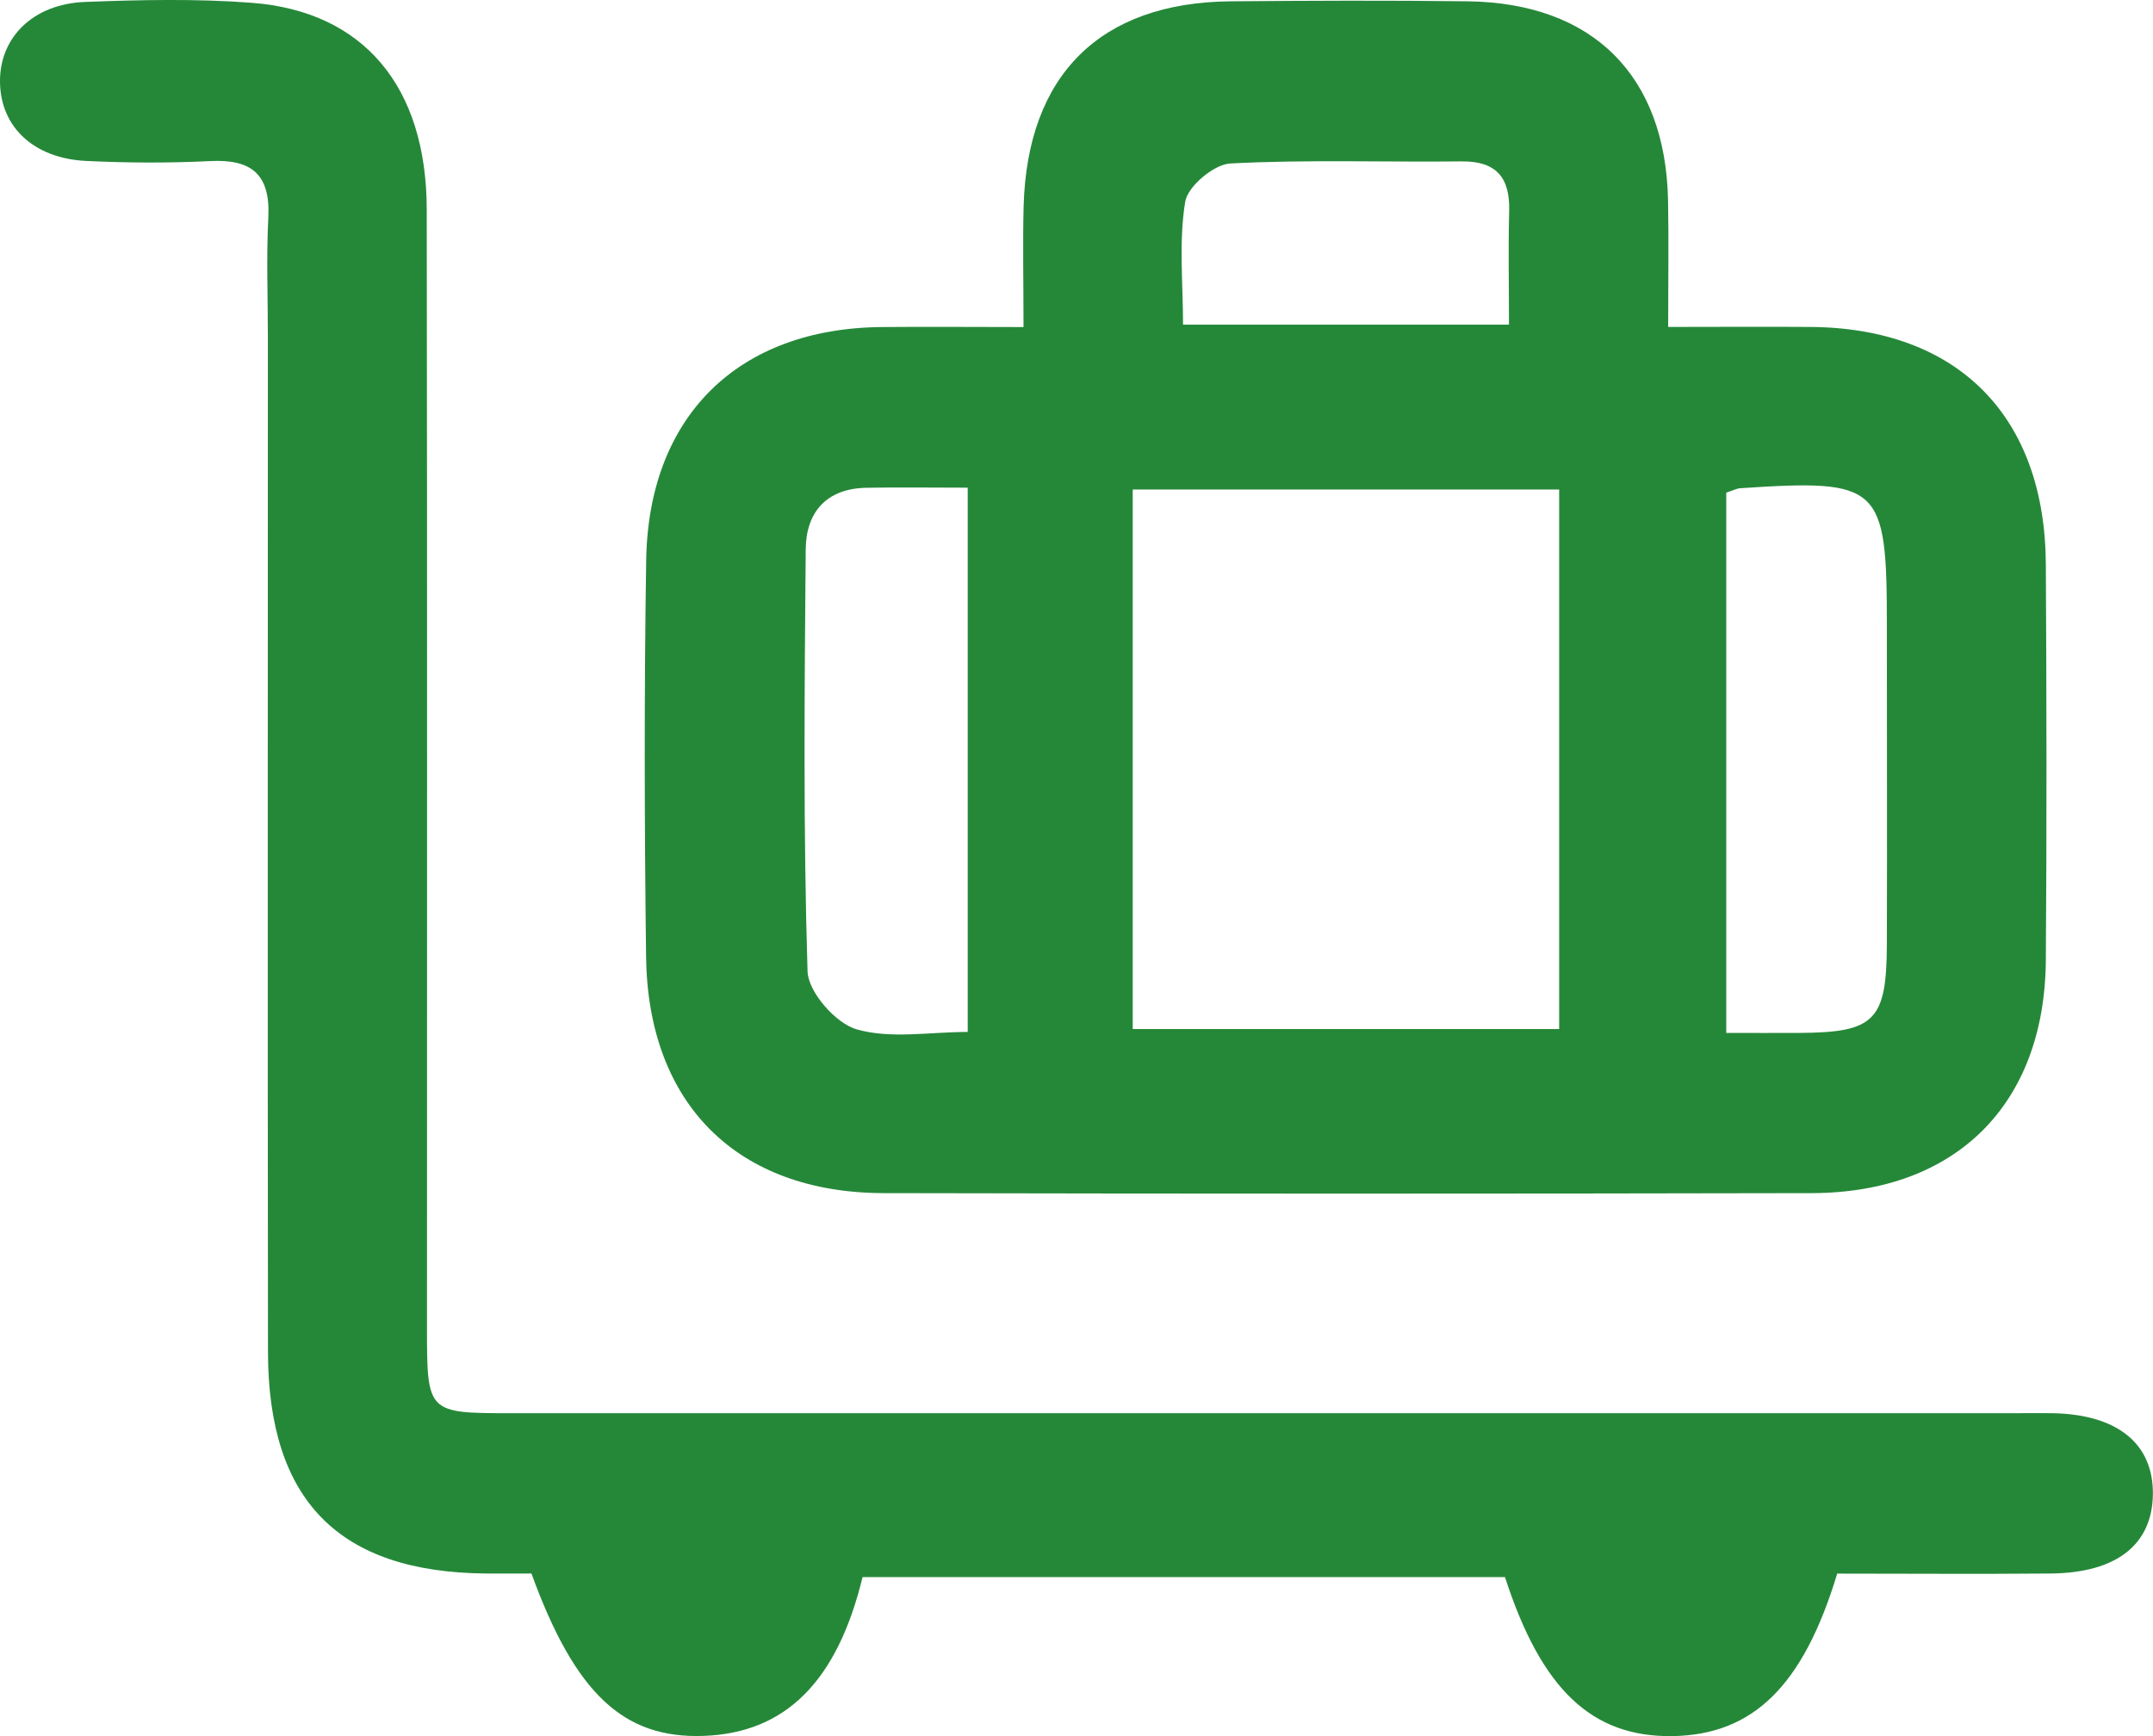 <?xml version="1.0" encoding="UTF-8"?> <svg xmlns="http://www.w3.org/2000/svg" width="62" height="50" viewBox="0 0 62 50" fill="none"><g clip-path="url(#clip0_1239_15180)"><path d="M29.474 9.419C29.474 8.114 29.449 7.026 29.477 5.94C29.583 2.155 31.684 0.072 35.438 0.038C37.717 0.019 39.998 0.009 42.276 0.038C45.875 0.088 47.964 2.18 48.035 5.771C48.057 6.907 48.038 8.046 48.038 9.416C49.493 9.416 50.817 9.406 52.141 9.416C56.371 9.45 58.889 11.975 58.914 16.247C58.935 20.051 58.942 23.858 58.914 27.662C58.88 31.807 56.325 34.353 52.172 34.362C43.264 34.381 34.357 34.381 25.446 34.362C21.234 34.353 18.658 31.801 18.605 27.553C18.558 23.749 18.549 19.942 18.608 16.138C18.673 11.981 21.259 9.459 25.381 9.419C26.667 9.406 27.954 9.419 29.474 9.419ZM32.619 14.098V29.636H44.899V14.098H32.619ZM49.711 14.192V29.748C50.491 29.748 51.156 29.752 51.821 29.748C53.984 29.736 54.329 29.395 54.336 27.199C54.345 24.13 54.336 21.059 54.336 17.99C54.336 13.97 54.146 13.792 50.115 14.061C50.015 14.067 49.922 14.12 49.708 14.189L49.711 14.192ZM27.867 14.045C26.785 14.045 25.866 14.03 24.945 14.048C23.808 14.07 23.211 14.743 23.202 15.822C23.168 19.873 23.13 23.927 23.255 27.975C23.273 28.569 24.066 29.473 24.669 29.645C25.651 29.927 26.767 29.72 27.867 29.72V14.045ZM43.454 9.353C43.454 8.152 43.432 7.117 43.46 6.081C43.485 5.111 43.09 4.639 42.09 4.648C39.867 4.673 37.645 4.592 35.429 4.708C34.957 4.733 34.201 5.368 34.13 5.812C33.943 6.954 34.068 8.146 34.068 9.35H43.454V9.353Z" fill="#258839"></path><path d="M24.84 45.417C24.109 48.433 22.614 49.912 20.262 49.994C17.959 50.075 16.566 48.786 15.304 45.317C14.894 45.317 14.437 45.32 13.98 45.317C9.762 45.276 7.724 43.221 7.717 38.936C7.705 29.192 7.714 19.448 7.714 9.7C7.714 8.555 7.668 7.404 7.727 6.262C7.789 5.024 7.245 4.58 6.061 4.639C4.873 4.698 3.677 4.692 2.49 4.636C0.967 4.564 0.016 3.654 -2.78073e-05 2.365C-0.016 1.085 0.945 0.116 2.443 0.056C4.044 -0.006 5.66 -0.041 7.254 0.081C10.471 0.328 12.283 2.493 12.289 6.034C12.305 16.77 12.296 27.502 12.296 38.238C12.296 40.688 12.308 40.7 14.701 40.7C29.148 40.7 43.594 40.7 58.037 40.7C58.401 40.7 58.761 40.694 59.125 40.7C60.987 40.741 62.016 41.585 61.997 43.043C61.975 44.488 60.949 45.298 59.06 45.317C56.996 45.336 54.932 45.32 52.906 45.32C51.924 48.567 50.475 49.965 48.16 50C45.847 50.031 44.39 48.667 43.339 45.42H24.84V45.417Z" fill="#258839"></path></g><defs><clipPath id="clip0_1239_15180"><rect width="62" height="50" fill="white"></rect></clipPath></defs></svg> 
